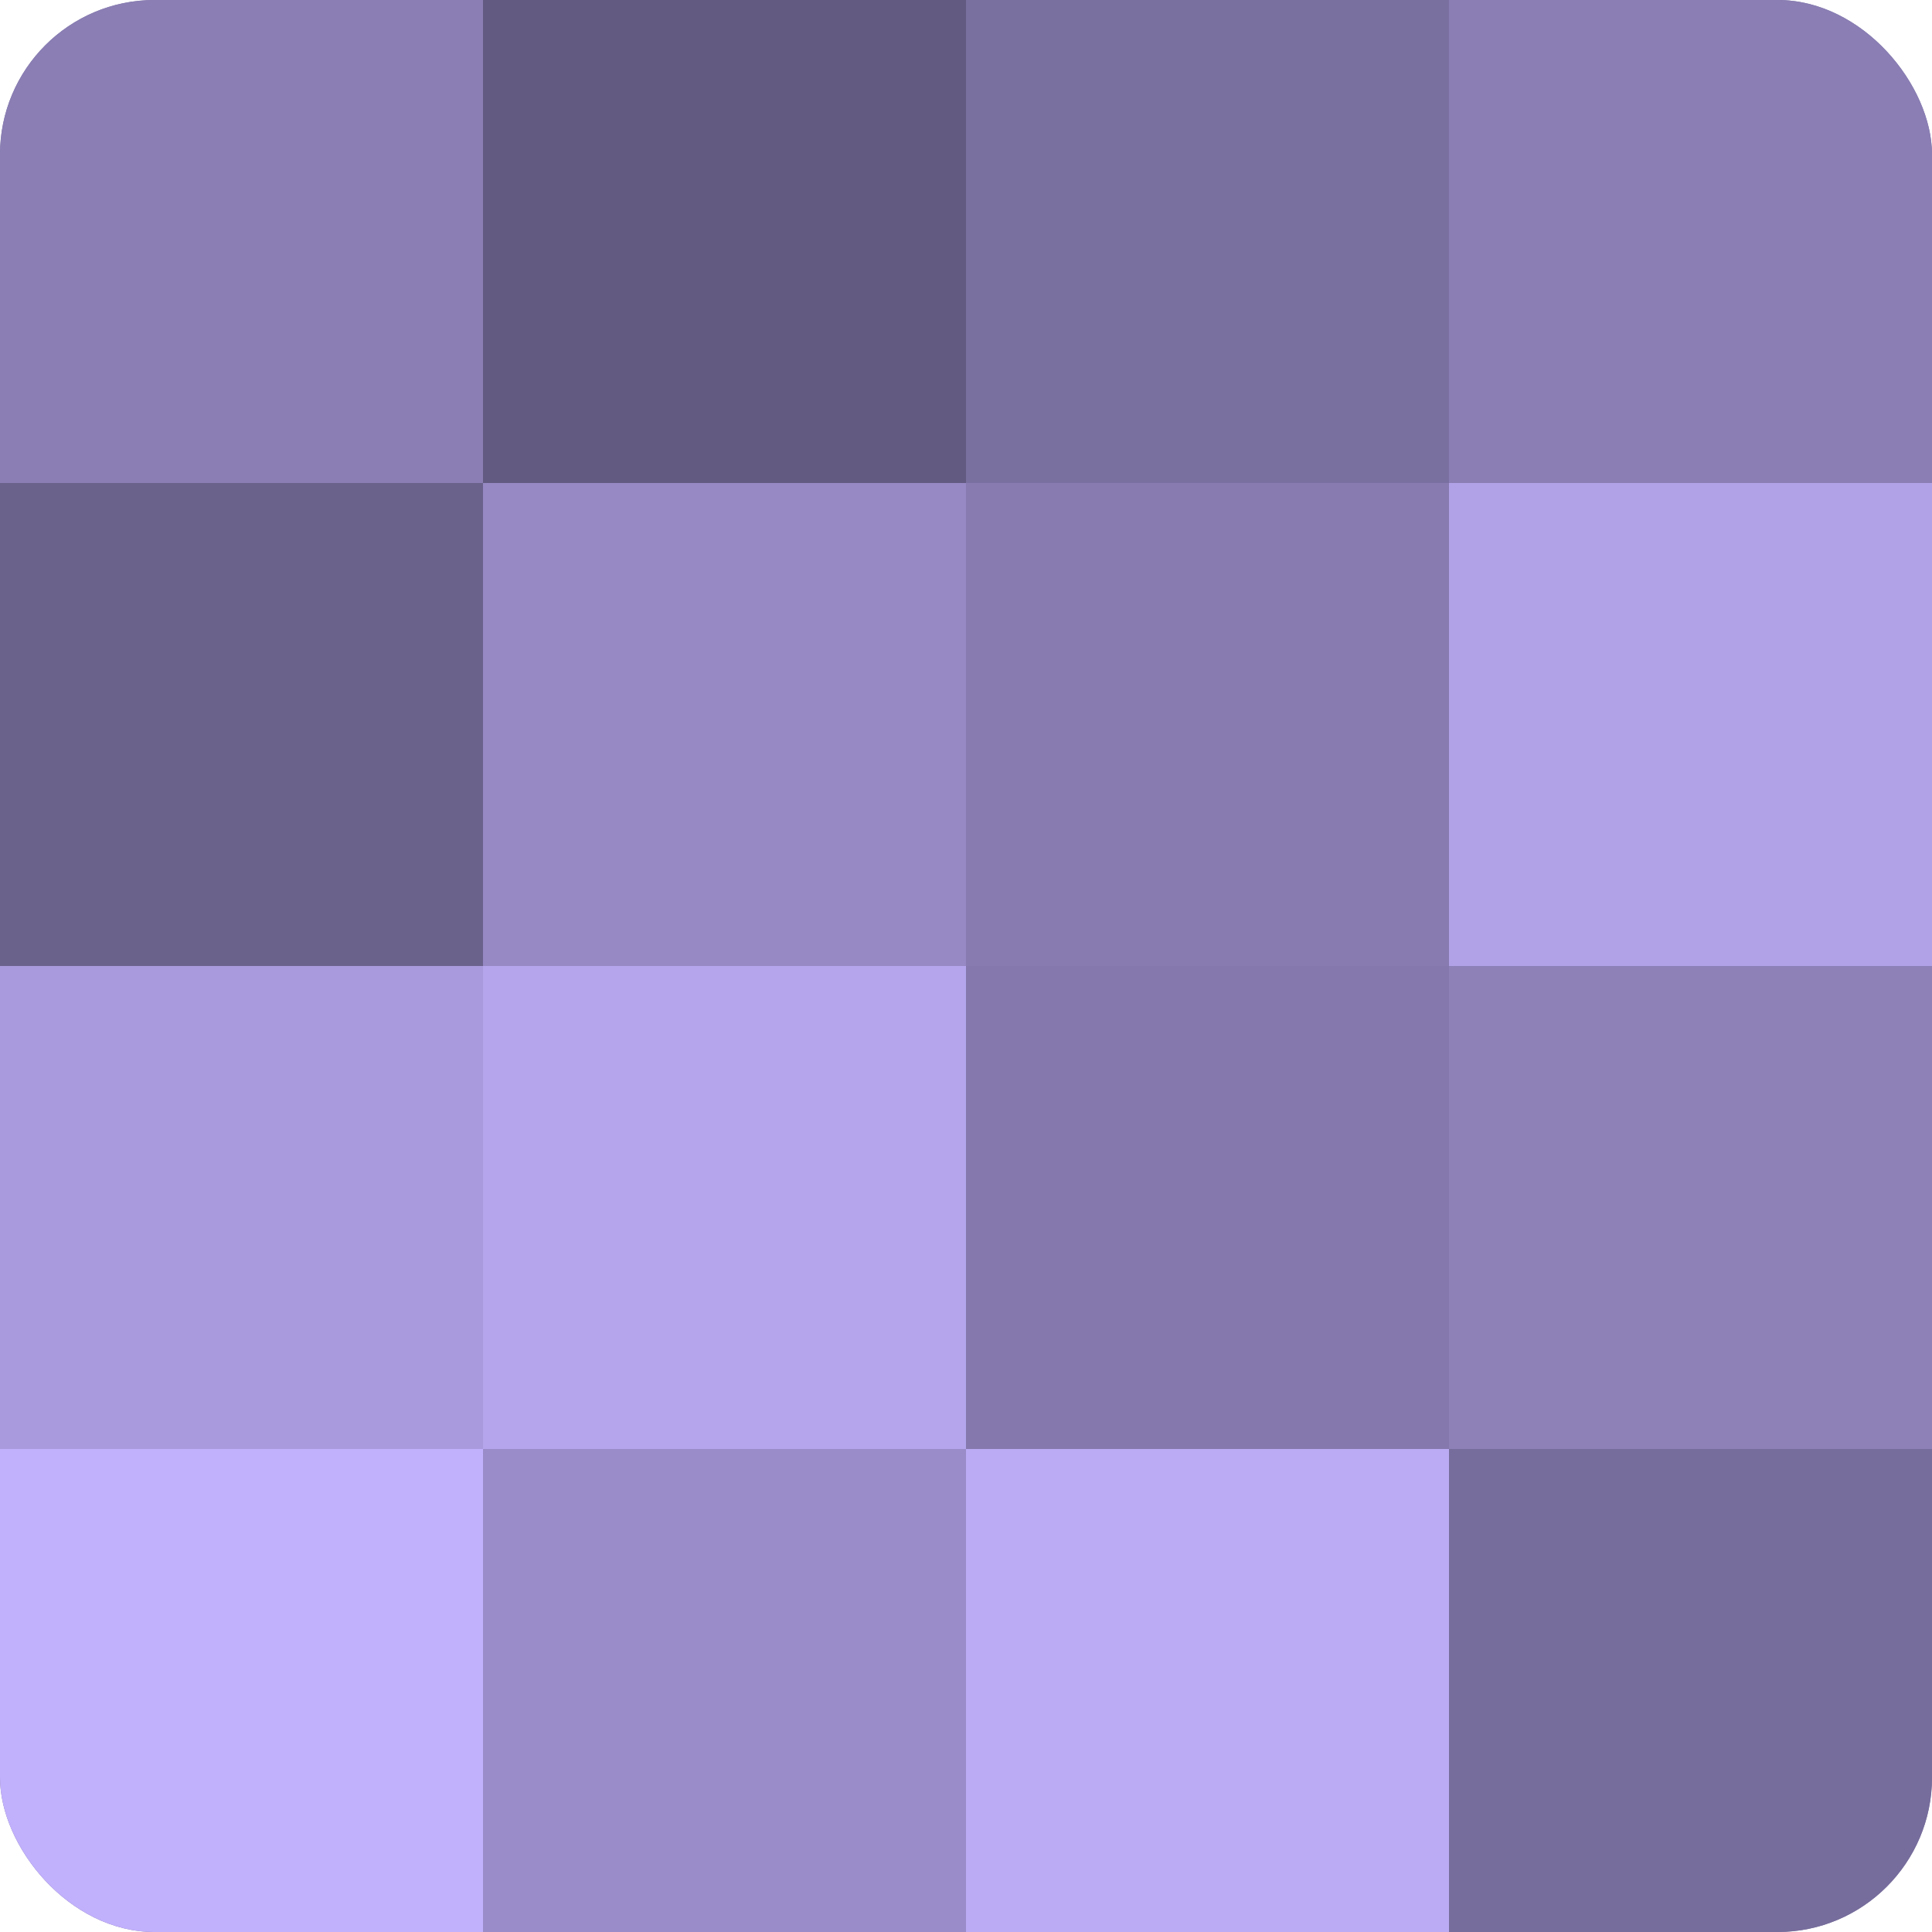 <?xml version="1.0" encoding="UTF-8"?>
<svg xmlns="http://www.w3.org/2000/svg" width="60" height="60" viewBox="0 0 100 100" preserveAspectRatio="xMidYMid meet"><defs><clipPath id="c" width="100" height="100"><rect width="100" height="100" rx="8" ry="8"/></clipPath></defs><g clip-path="url(#c)"><rect width="100" height="100" fill="#7a70a0"/><rect width="25" height="25" fill="#8a7eb4"/><rect y="25" width="25" height="25" fill="#6b628c"/><rect y="50" width="25" height="25" fill="#a89adc"/><rect y="75" width="25" height="25" fill="#c1b0fc"/><rect x="25" width="25" height="25" fill="#625a80"/><rect x="25" y="25" width="25" height="25" fill="#9689c4"/><rect x="25" y="50" width="25" height="25" fill="#b4a5ec"/><rect x="25" y="75" width="25" height="25" fill="#998cc8"/><rect x="50" width="25" height="25" fill="#7a70a0"/><rect x="50" y="25" width="25" height="25" fill="#877bb0"/><rect x="50" y="50" width="25" height="25" fill="#8478ac"/><rect x="50" y="75" width="25" height="25" fill="#baabf4"/><rect x="75" width="25" height="25" fill="#8a7eb4"/><rect x="75" y="25" width="25" height="25" fill="#b1a2e8"/><rect x="75" y="50" width="25" height="25" fill="#8d81b8"/><rect x="75" y="75" width="25" height="25" fill="#776d9c"/></g></svg>
